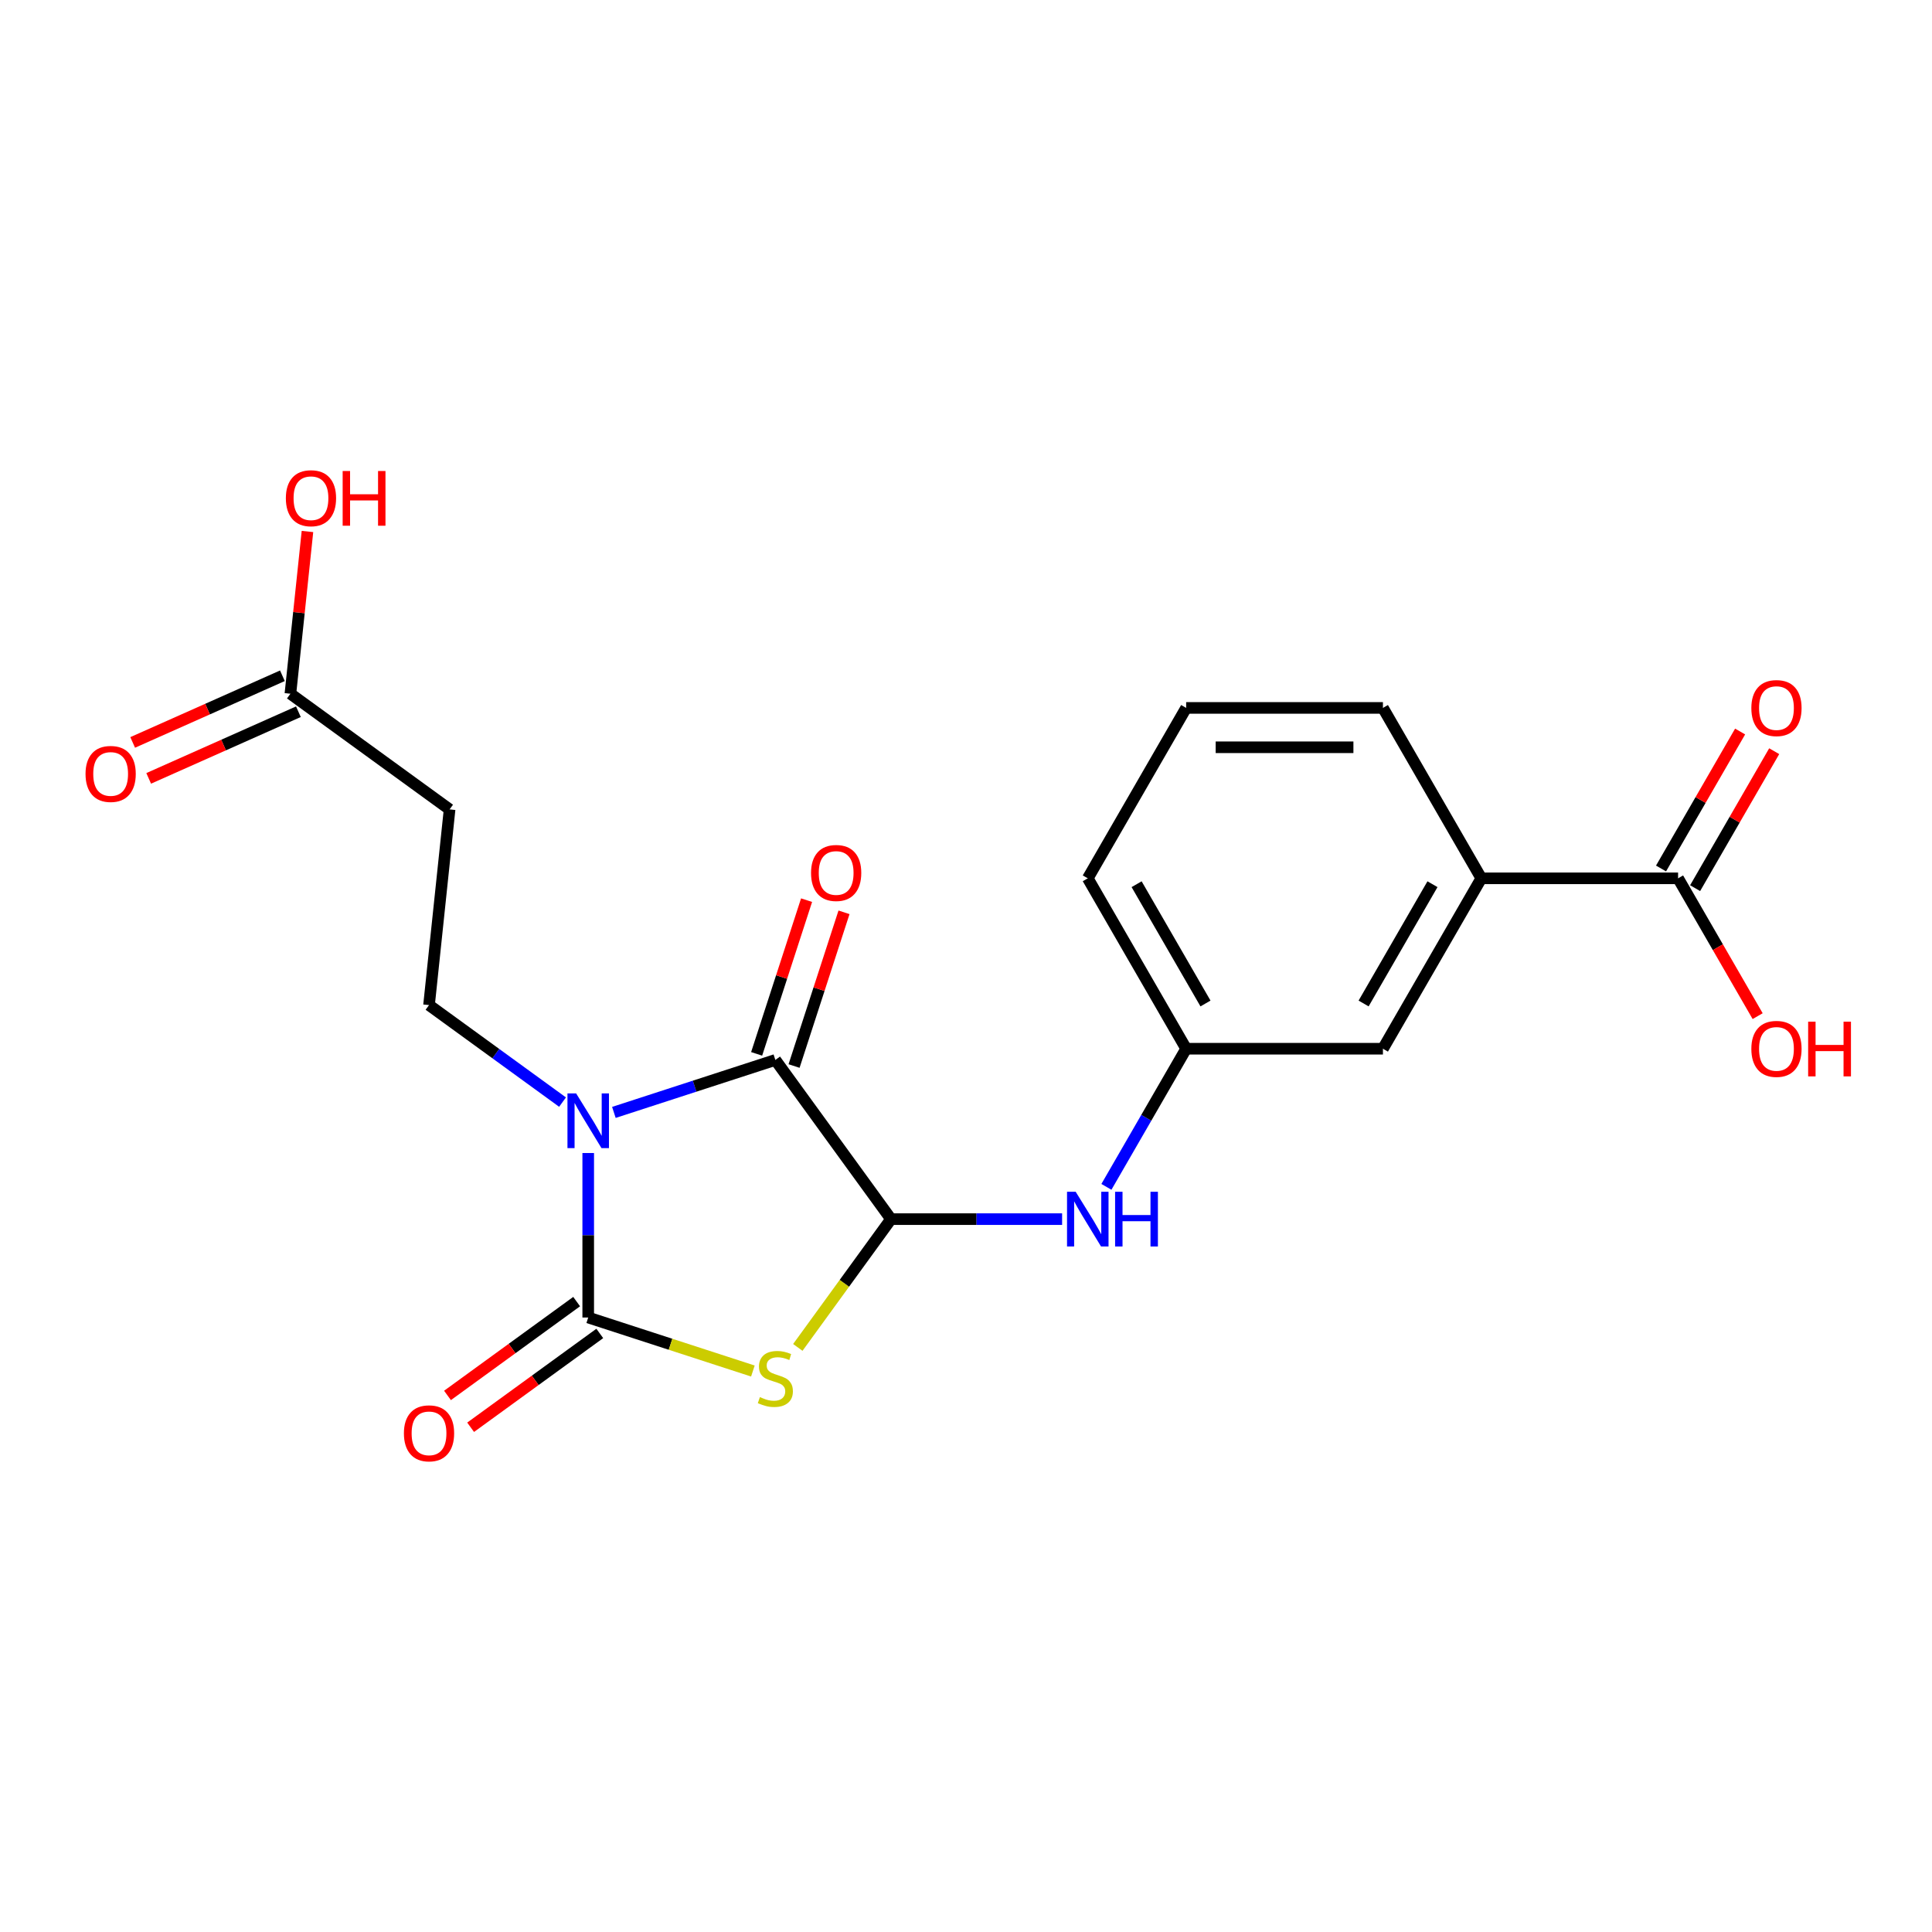 <?xml version='1.0' encoding='iso-8859-1'?>
<svg version='1.1' baseProfile='full'
              xmlns='http://www.w3.org/2000/svg'
                      xmlns:rdkit='http://www.rdkit.org/xml'
                      xmlns:xlink='http://www.w3.org/1999/xlink'
                  xml:space='preserve'
width='1000px' height='1000px' viewBox='0 0 1000 1000'>
<!-- END OF HEADER -->
<rect style='opacity:1.0;fill:#FFFFFF;stroke:none' width='1000' height='1000' x='0' y='0'> </rect>
<path class='bond-0' d='M 304.459,596.804 L 304.459,639.374' style='fill:none;fill-rule:evenodd;stroke:#0000FF;stroke-width:6px;stroke-linecap:butt;stroke-linejoin:miter;stroke-opacity:1' />
<path class='bond-0' d='M 304.459,639.374 L 304.459,681.944' style='fill:none;fill-rule:evenodd;stroke:#000000;stroke-width:6px;stroke-linecap:butt;stroke-linejoin:miter;stroke-opacity:1' />
<path class='bond-2' d='M 317.745,575.781 L 359.533,562.203' style='fill:none;fill-rule:evenodd;stroke:#0000FF;stroke-width:6px;stroke-linecap:butt;stroke-linejoin:miter;stroke-opacity:1' />
<path class='bond-2' d='M 359.533,562.203 L 401.321,548.625' style='fill:none;fill-rule:evenodd;stroke:#000000;stroke-width:6px;stroke-linecap:butt;stroke-linejoin:miter;stroke-opacity:1' />
<path class='bond-4' d='M 291.172,570.445 L 256.618,545.339' style='fill:none;fill-rule:evenodd;stroke:#0000FF;stroke-width:6px;stroke-linecap:butt;stroke-linejoin:miter;stroke-opacity:1' />
<path class='bond-4' d='M 256.618,545.339 L 222.063,520.233' style='fill:none;fill-rule:evenodd;stroke:#000000;stroke-width:6px;stroke-linecap:butt;stroke-linejoin:miter;stroke-opacity:1' />
<path class='bond-1' d='M 304.459,681.944 L 347.077,695.792' style='fill:none;fill-rule:evenodd;stroke:#000000;stroke-width:6px;stroke-linecap:butt;stroke-linejoin:miter;stroke-opacity:1' />
<path class='bond-1' d='M 347.077,695.792 L 389.695,709.639' style='fill:none;fill-rule:evenodd;stroke:#CCCC00;stroke-width:6px;stroke-linecap:butt;stroke-linejoin:miter;stroke-opacity:1' />
<path class='bond-10' d='M 298.472,673.705 L 265.047,697.989' style='fill:none;fill-rule:evenodd;stroke:#000000;stroke-width:6px;stroke-linecap:butt;stroke-linejoin:miter;stroke-opacity:1' />
<path class='bond-10' d='M 265.047,697.989 L 231.623,722.274' style='fill:none;fill-rule:evenodd;stroke:#FF0000;stroke-width:6px;stroke-linecap:butt;stroke-linejoin:miter;stroke-opacity:1' />
<path class='bond-10' d='M 310.445,690.184 L 277.02,714.468' style='fill:none;fill-rule:evenodd;stroke:#000000;stroke-width:6px;stroke-linecap:butt;stroke-linejoin:miter;stroke-opacity:1' />
<path class='bond-10' d='M 277.02,714.468 L 243.595,738.753' style='fill:none;fill-rule:evenodd;stroke:#FF0000;stroke-width:6px;stroke-linecap:butt;stroke-linejoin:miter;stroke-opacity:1' />
<path class='bond-21' d='M 412.947,697.415 L 437.066,664.218' style='fill:none;fill-rule:evenodd;stroke:#CCCC00;stroke-width:6px;stroke-linecap:butt;stroke-linejoin:miter;stroke-opacity:1' />
<path class='bond-21' d='M 437.066,664.218 L 461.185,631.021' style='fill:none;fill-rule:evenodd;stroke:#000000;stroke-width:6px;stroke-linecap:butt;stroke-linejoin:miter;stroke-opacity:1' />
<path class='bond-3' d='M 401.321,548.625 L 461.185,631.021' style='fill:none;fill-rule:evenodd;stroke:#000000;stroke-width:6px;stroke-linecap:butt;stroke-linejoin:miter;stroke-opacity:1' />
<path class='bond-11' d='M 411.007,551.772 L 423.932,511.994' style='fill:none;fill-rule:evenodd;stroke:#000000;stroke-width:6px;stroke-linecap:butt;stroke-linejoin:miter;stroke-opacity:1' />
<path class='bond-11' d='M 423.932,511.994 L 436.856,472.216' style='fill:none;fill-rule:evenodd;stroke:#FF0000;stroke-width:6px;stroke-linecap:butt;stroke-linejoin:miter;stroke-opacity:1' />
<path class='bond-11' d='M 391.634,545.478 L 404.559,505.7' style='fill:none;fill-rule:evenodd;stroke:#000000;stroke-width:6px;stroke-linecap:butt;stroke-linejoin:miter;stroke-opacity:1' />
<path class='bond-11' d='M 404.559,505.7 L 417.484,465.922' style='fill:none;fill-rule:evenodd;stroke:#FF0000;stroke-width:6px;stroke-linecap:butt;stroke-linejoin:miter;stroke-opacity:1' />
<path class='bond-5' d='M 461.185,631.021 L 505.465,631.021' style='fill:none;fill-rule:evenodd;stroke:#000000;stroke-width:6px;stroke-linecap:butt;stroke-linejoin:miter;stroke-opacity:1' />
<path class='bond-5' d='M 505.465,631.021 L 549.745,631.021' style='fill:none;fill-rule:evenodd;stroke:#0000FF;stroke-width:6px;stroke-linecap:butt;stroke-linejoin:miter;stroke-opacity:1' />
<path class='bond-7' d='M 222.063,520.233 L 232.709,418.945' style='fill:none;fill-rule:evenodd;stroke:#000000;stroke-width:6px;stroke-linecap:butt;stroke-linejoin:miter;stroke-opacity:1' />
<path class='bond-12' d='M 572.677,614.315 L 593.316,578.567' style='fill:none;fill-rule:evenodd;stroke:#0000FF;stroke-width:6px;stroke-linecap:butt;stroke-linejoin:miter;stroke-opacity:1' />
<path class='bond-12' d='M 593.316,578.567 L 613.955,542.819' style='fill:none;fill-rule:evenodd;stroke:#000000;stroke-width:6px;stroke-linecap:butt;stroke-linejoin:miter;stroke-opacity:1' />
<path class='bond-6' d='M 868.572,454.617 L 766.725,454.617' style='fill:none;fill-rule:evenodd;stroke:#000000;stroke-width:6px;stroke-linecap:butt;stroke-linejoin:miter;stroke-opacity:1' />
<path class='bond-14' d='M 877.392,459.709 L 897.858,424.262' style='fill:none;fill-rule:evenodd;stroke:#000000;stroke-width:6px;stroke-linecap:butt;stroke-linejoin:miter;stroke-opacity:1' />
<path class='bond-14' d='M 897.858,424.262 L 918.324,388.814' style='fill:none;fill-rule:evenodd;stroke:#FF0000;stroke-width:6px;stroke-linecap:butt;stroke-linejoin:miter;stroke-opacity:1' />
<path class='bond-14' d='M 859.752,449.525 L 880.218,414.077' style='fill:none;fill-rule:evenodd;stroke:#000000;stroke-width:6px;stroke-linecap:butt;stroke-linejoin:miter;stroke-opacity:1' />
<path class='bond-14' d='M 880.218,414.077 L 900.684,378.629' style='fill:none;fill-rule:evenodd;stroke:#FF0000;stroke-width:6px;stroke-linecap:butt;stroke-linejoin:miter;stroke-opacity:1' />
<path class='bond-16' d='M 868.572,454.617 L 889.165,490.285' style='fill:none;fill-rule:evenodd;stroke:#000000;stroke-width:6px;stroke-linecap:butt;stroke-linejoin:miter;stroke-opacity:1' />
<path class='bond-16' d='M 889.165,490.285 L 909.758,525.953' style='fill:none;fill-rule:evenodd;stroke:#FF0000;stroke-width:6px;stroke-linecap:butt;stroke-linejoin:miter;stroke-opacity:1' />
<path class='bond-8' d='M 232.709,418.945 L 150.313,359.081' style='fill:none;fill-rule:evenodd;stroke:#000000;stroke-width:6px;stroke-linecap:butt;stroke-linejoin:miter;stroke-opacity:1' />
<path class='bond-15' d='M 146.17,349.776 L 107.423,367.028' style='fill:none;fill-rule:evenodd;stroke:#000000;stroke-width:6px;stroke-linecap:butt;stroke-linejoin:miter;stroke-opacity:1' />
<path class='bond-15' d='M 107.423,367.028 L 68.675,384.28' style='fill:none;fill-rule:evenodd;stroke:#FF0000;stroke-width:6px;stroke-linecap:butt;stroke-linejoin:miter;stroke-opacity:1' />
<path class='bond-15' d='M 154.455,368.385 L 115.708,385.636' style='fill:none;fill-rule:evenodd;stroke:#000000;stroke-width:6px;stroke-linecap:butt;stroke-linejoin:miter;stroke-opacity:1' />
<path class='bond-15' d='M 115.708,385.636 L 76.96,402.888' style='fill:none;fill-rule:evenodd;stroke:#FF0000;stroke-width:6px;stroke-linecap:butt;stroke-linejoin:miter;stroke-opacity:1' />
<path class='bond-17' d='M 150.313,359.081 L 154.726,317.089' style='fill:none;fill-rule:evenodd;stroke:#000000;stroke-width:6px;stroke-linecap:butt;stroke-linejoin:miter;stroke-opacity:1' />
<path class='bond-17' d='M 154.726,317.089 L 159.14,275.098' style='fill:none;fill-rule:evenodd;stroke:#FF0000;stroke-width:6px;stroke-linecap:butt;stroke-linejoin:miter;stroke-opacity:1' />
<path class='bond-9' d='M 766.725,454.617 L 715.802,542.819' style='fill:none;fill-rule:evenodd;stroke:#000000;stroke-width:6px;stroke-linecap:butt;stroke-linejoin:miter;stroke-opacity:1' />
<path class='bond-9' d='M 741.446,457.663 L 705.8,519.404' style='fill:none;fill-rule:evenodd;stroke:#000000;stroke-width:6px;stroke-linecap:butt;stroke-linejoin:miter;stroke-opacity:1' />
<path class='bond-22' d='M 766.725,454.617 L 715.802,366.415' style='fill:none;fill-rule:evenodd;stroke:#000000;stroke-width:6px;stroke-linecap:butt;stroke-linejoin:miter;stroke-opacity:1' />
<path class='bond-13' d='M 613.955,542.819 L 715.802,542.819' style='fill:none;fill-rule:evenodd;stroke:#000000;stroke-width:6px;stroke-linecap:butt;stroke-linejoin:miter;stroke-opacity:1' />
<path class='bond-20' d='M 613.955,542.819 L 563.032,454.617' style='fill:none;fill-rule:evenodd;stroke:#000000;stroke-width:6px;stroke-linecap:butt;stroke-linejoin:miter;stroke-opacity:1' />
<path class='bond-20' d='M 623.957,519.404 L 588.31,457.663' style='fill:none;fill-rule:evenodd;stroke:#000000;stroke-width:6px;stroke-linecap:butt;stroke-linejoin:miter;stroke-opacity:1' />
<path class='bond-18' d='M 715.802,366.415 L 613.955,366.415' style='fill:none;fill-rule:evenodd;stroke:#000000;stroke-width:6px;stroke-linecap:butt;stroke-linejoin:miter;stroke-opacity:1' />
<path class='bond-18' d='M 700.525,386.785 L 629.232,386.785' style='fill:none;fill-rule:evenodd;stroke:#000000;stroke-width:6px;stroke-linecap:butt;stroke-linejoin:miter;stroke-opacity:1' />
<path class='bond-19' d='M 613.955,366.415 L 563.032,454.617' style='fill:none;fill-rule:evenodd;stroke:#000000;stroke-width:6px;stroke-linecap:butt;stroke-linejoin:miter;stroke-opacity:1' />
<path  class='atom-0' d='M 298.199 565.938
L 307.479 580.938
Q 308.399 582.418, 309.879 585.098
Q 311.359 587.778, 311.439 587.938
L 311.439 565.938
L 315.199 565.938
L 315.199 594.258
L 311.319 594.258
L 301.359 577.858
Q 300.199 575.938, 298.959 573.738
Q 297.759 571.538, 297.399 570.858
L 297.399 594.258
L 293.719 594.258
L 293.719 565.938
L 298.199 565.938
' fill='#0000FF'/>
<path  class='atom-2' d='M 393.321 723.137
Q 393.641 723.257, 394.961 723.817
Q 396.281 724.377, 397.721 724.737
Q 399.201 725.057, 400.641 725.057
Q 403.321 725.057, 404.881 723.777
Q 406.441 722.457, 406.441 720.177
Q 406.441 718.617, 405.641 717.657
Q 404.881 716.697, 403.681 716.177
Q 402.481 715.657, 400.481 715.057
Q 397.961 714.297, 396.441 713.577
Q 394.961 712.857, 393.881 711.337
Q 392.841 709.817, 392.841 707.257
Q 392.841 703.697, 395.241 701.497
Q 397.681 699.297, 402.481 699.297
Q 405.761 699.297, 409.481 700.857
L 408.561 703.937
Q 405.161 702.537, 402.601 702.537
Q 399.841 702.537, 398.321 703.697
Q 396.801 704.817, 396.841 706.777
Q 396.841 708.297, 397.601 709.217
Q 398.401 710.137, 399.521 710.657
Q 400.681 711.177, 402.601 711.777
Q 405.161 712.577, 406.681 713.377
Q 408.201 714.177, 409.281 715.817
Q 410.401 717.417, 410.401 720.177
Q 410.401 724.097, 407.761 726.217
Q 405.161 728.297, 400.801 728.297
Q 398.281 728.297, 396.361 727.737
Q 394.481 727.217, 392.241 726.297
L 393.321 723.137
' fill='#CCCC00'/>
<path  class='atom-6' d='M 556.772 616.861
L 566.052 631.861
Q 566.972 633.341, 568.452 636.021
Q 569.932 638.701, 570.012 638.861
L 570.012 616.861
L 573.772 616.861
L 573.772 645.181
L 569.892 645.181
L 559.932 628.781
Q 558.772 626.861, 557.532 624.661
Q 556.332 622.461, 555.972 621.781
L 555.972 645.181
L 552.292 645.181
L 552.292 616.861
L 556.772 616.861
' fill='#0000FF'/>
<path  class='atom-6' d='M 577.172 616.861
L 581.012 616.861
L 581.012 628.901
L 595.492 628.901
L 595.492 616.861
L 599.332 616.861
L 599.332 645.181
L 595.492 645.181
L 595.492 632.101
L 581.012 632.101
L 581.012 645.181
L 577.172 645.181
L 577.172 616.861
' fill='#0000FF'/>
<path  class='atom-11' d='M 209.063 741.888
Q 209.063 735.088, 212.423 731.288
Q 215.783 727.488, 222.063 727.488
Q 228.343 727.488, 231.703 731.288
Q 235.063 735.088, 235.063 741.888
Q 235.063 748.768, 231.663 752.688
Q 228.263 756.568, 222.063 756.568
Q 215.823 756.568, 212.423 752.688
Q 209.063 748.808, 209.063 741.888
M 222.063 753.368
Q 226.383 753.368, 228.703 750.488
Q 231.063 747.568, 231.063 741.888
Q 231.063 736.328, 228.703 733.528
Q 226.383 730.688, 222.063 730.688
Q 217.743 730.688, 215.383 733.488
Q 213.063 736.288, 213.063 741.888
Q 213.063 747.608, 215.383 750.488
Q 217.743 753.368, 222.063 753.368
' fill='#FF0000'/>
<path  class='atom-12' d='M 419.793 451.843
Q 419.793 445.043, 423.153 441.243
Q 426.513 437.443, 432.793 437.443
Q 439.073 437.443, 442.433 441.243
Q 445.793 445.043, 445.793 451.843
Q 445.793 458.723, 442.393 462.643
Q 438.993 466.523, 432.793 466.523
Q 426.553 466.523, 423.153 462.643
Q 419.793 458.763, 419.793 451.843
M 432.793 463.323
Q 437.113 463.323, 439.433 460.443
Q 441.793 457.523, 441.793 451.843
Q 441.793 446.283, 439.433 443.483
Q 437.113 440.643, 432.793 440.643
Q 428.473 440.643, 426.113 443.443
Q 423.793 446.243, 423.793 451.843
Q 423.793 457.563, 426.113 460.443
Q 428.473 463.323, 432.793 463.323
' fill='#FF0000'/>
<path  class='atom-15' d='M 906.495 366.495
Q 906.495 359.695, 909.855 355.895
Q 913.215 352.095, 919.495 352.095
Q 925.775 352.095, 929.135 355.895
Q 932.495 359.695, 932.495 366.495
Q 932.495 373.375, 929.095 377.295
Q 925.695 381.175, 919.495 381.175
Q 913.255 381.175, 909.855 377.295
Q 906.495 373.415, 906.495 366.495
M 919.495 377.975
Q 923.815 377.975, 926.135 375.095
Q 928.495 372.175, 928.495 366.495
Q 928.495 360.935, 926.135 358.135
Q 923.815 355.295, 919.495 355.295
Q 915.175 355.295, 912.815 358.095
Q 910.495 360.895, 910.495 366.495
Q 910.495 372.215, 912.815 375.095
Q 915.175 377.975, 919.495 377.975
' fill='#FF0000'/>
<path  class='atom-16' d='M 44.271 400.585
Q 44.271 393.785, 47.631 389.985
Q 50.991 386.185, 57.271 386.185
Q 63.551 386.185, 66.911 389.985
Q 70.271 393.785, 70.271 400.585
Q 70.271 407.465, 66.871 411.385
Q 63.471 415.265, 57.271 415.265
Q 51.031 415.265, 47.631 411.385
Q 44.271 407.505, 44.271 400.585
M 57.271 412.065
Q 61.591 412.065, 63.911 409.185
Q 66.271 406.265, 66.271 400.585
Q 66.271 395.025, 63.911 392.225
Q 61.591 389.385, 57.271 389.385
Q 52.951 389.385, 50.591 392.185
Q 48.271 394.985, 48.271 400.585
Q 48.271 406.305, 50.591 409.185
Q 52.951 412.065, 57.271 412.065
' fill='#FF0000'/>
<path  class='atom-17' d='M 906.495 542.899
Q 906.495 536.099, 909.855 532.299
Q 913.215 528.499, 919.495 528.499
Q 925.775 528.499, 929.135 532.299
Q 932.495 536.099, 932.495 542.899
Q 932.495 549.779, 929.095 553.699
Q 925.695 557.579, 919.495 557.579
Q 913.255 557.579, 909.855 553.699
Q 906.495 549.819, 906.495 542.899
M 919.495 554.379
Q 923.815 554.379, 926.135 551.499
Q 928.495 548.579, 928.495 542.899
Q 928.495 537.339, 926.135 534.539
Q 923.815 531.699, 919.495 531.699
Q 915.175 531.699, 912.815 534.499
Q 910.495 537.299, 910.495 542.899
Q 910.495 548.619, 912.815 551.499
Q 915.175 554.379, 919.495 554.379
' fill='#FF0000'/>
<path  class='atom-17' d='M 935.895 528.819
L 939.735 528.819
L 939.735 540.859
L 954.215 540.859
L 954.215 528.819
L 958.055 528.819
L 958.055 557.139
L 954.215 557.139
L 954.215 544.059
L 939.735 544.059
L 939.735 557.139
L 935.895 557.139
L 935.895 528.819
' fill='#FF0000'/>
<path  class='atom-18' d='M 147.959 257.872
Q 147.959 251.072, 151.319 247.272
Q 154.679 243.472, 160.959 243.472
Q 167.239 243.472, 170.599 247.272
Q 173.959 251.072, 173.959 257.872
Q 173.959 264.752, 170.559 268.672
Q 167.159 272.552, 160.959 272.552
Q 154.719 272.552, 151.319 268.672
Q 147.959 264.792, 147.959 257.872
M 160.959 269.352
Q 165.279 269.352, 167.599 266.472
Q 169.959 263.552, 169.959 257.872
Q 169.959 252.312, 167.599 249.512
Q 165.279 246.672, 160.959 246.672
Q 156.639 246.672, 154.279 249.472
Q 151.959 252.272, 151.959 257.872
Q 151.959 263.592, 154.279 266.472
Q 156.639 269.352, 160.959 269.352
' fill='#FF0000'/>
<path  class='atom-18' d='M 177.359 243.792
L 181.199 243.792
L 181.199 255.832
L 195.679 255.832
L 195.679 243.792
L 199.519 243.792
L 199.519 272.112
L 195.679 272.112
L 195.679 259.032
L 181.199 259.032
L 181.199 272.112
L 177.359 272.112
L 177.359 243.792
' fill='#FF0000'/>
</svg>
